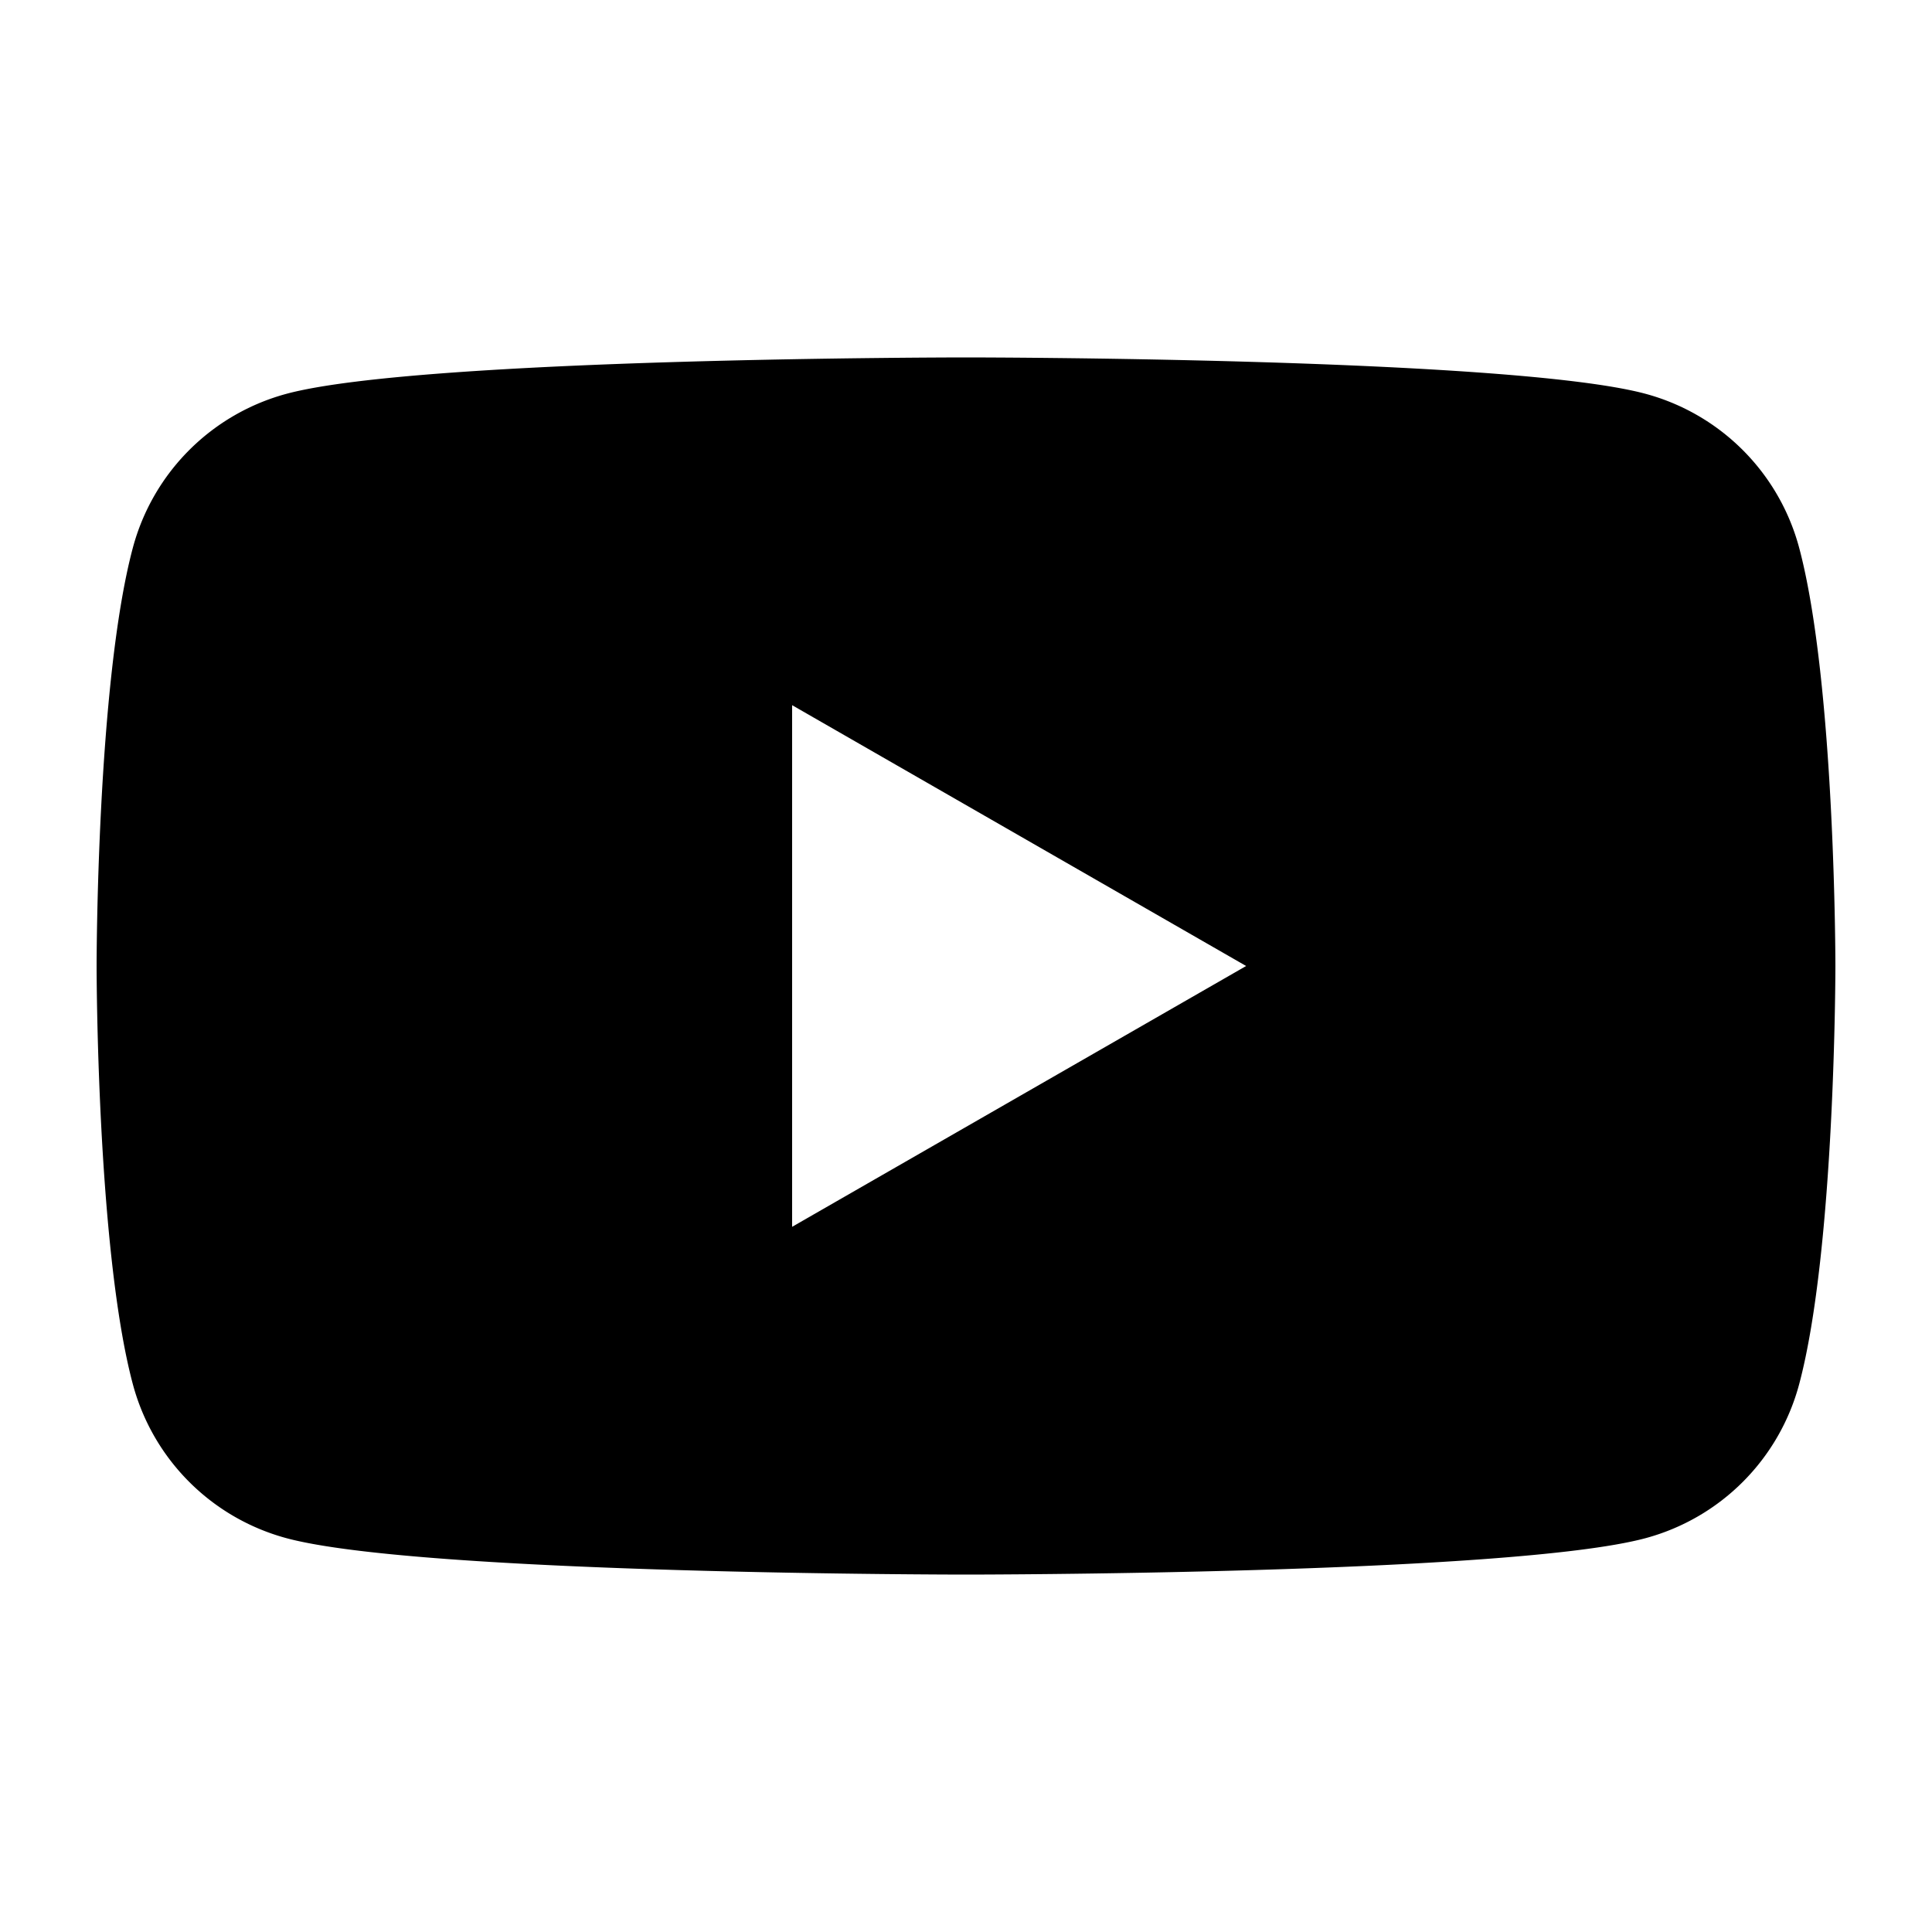 <svg xmlns="http://www.w3.org/2000/svg" width="200" height="200" viewBox="0 0 200 200">
  <path fill="inherit" fill-rule="evenodd" d="M170.326 40.761a22.542 22.542 0 0 1 15.914 15.914C190 70.713 190 100 190 100s0 29.288-3.76 43.325a22.541 22.541 0 0 1-15.914 15.912C156.288 163 100 163 100 163s-56.287 0-70.325-3.763a22.542 22.542 0 0 1-15.914-15.912C10 129.288 10 100 10 100s0-29.287 3.761-43.325a22.543 22.543 0 0 1 15.914-15.913C43.713 37 100 37 100 37s56.288 0 70.326 3.761ZM82 73v54l47-27-47-27Z" clip-rule="evenodd"/>
</svg>
